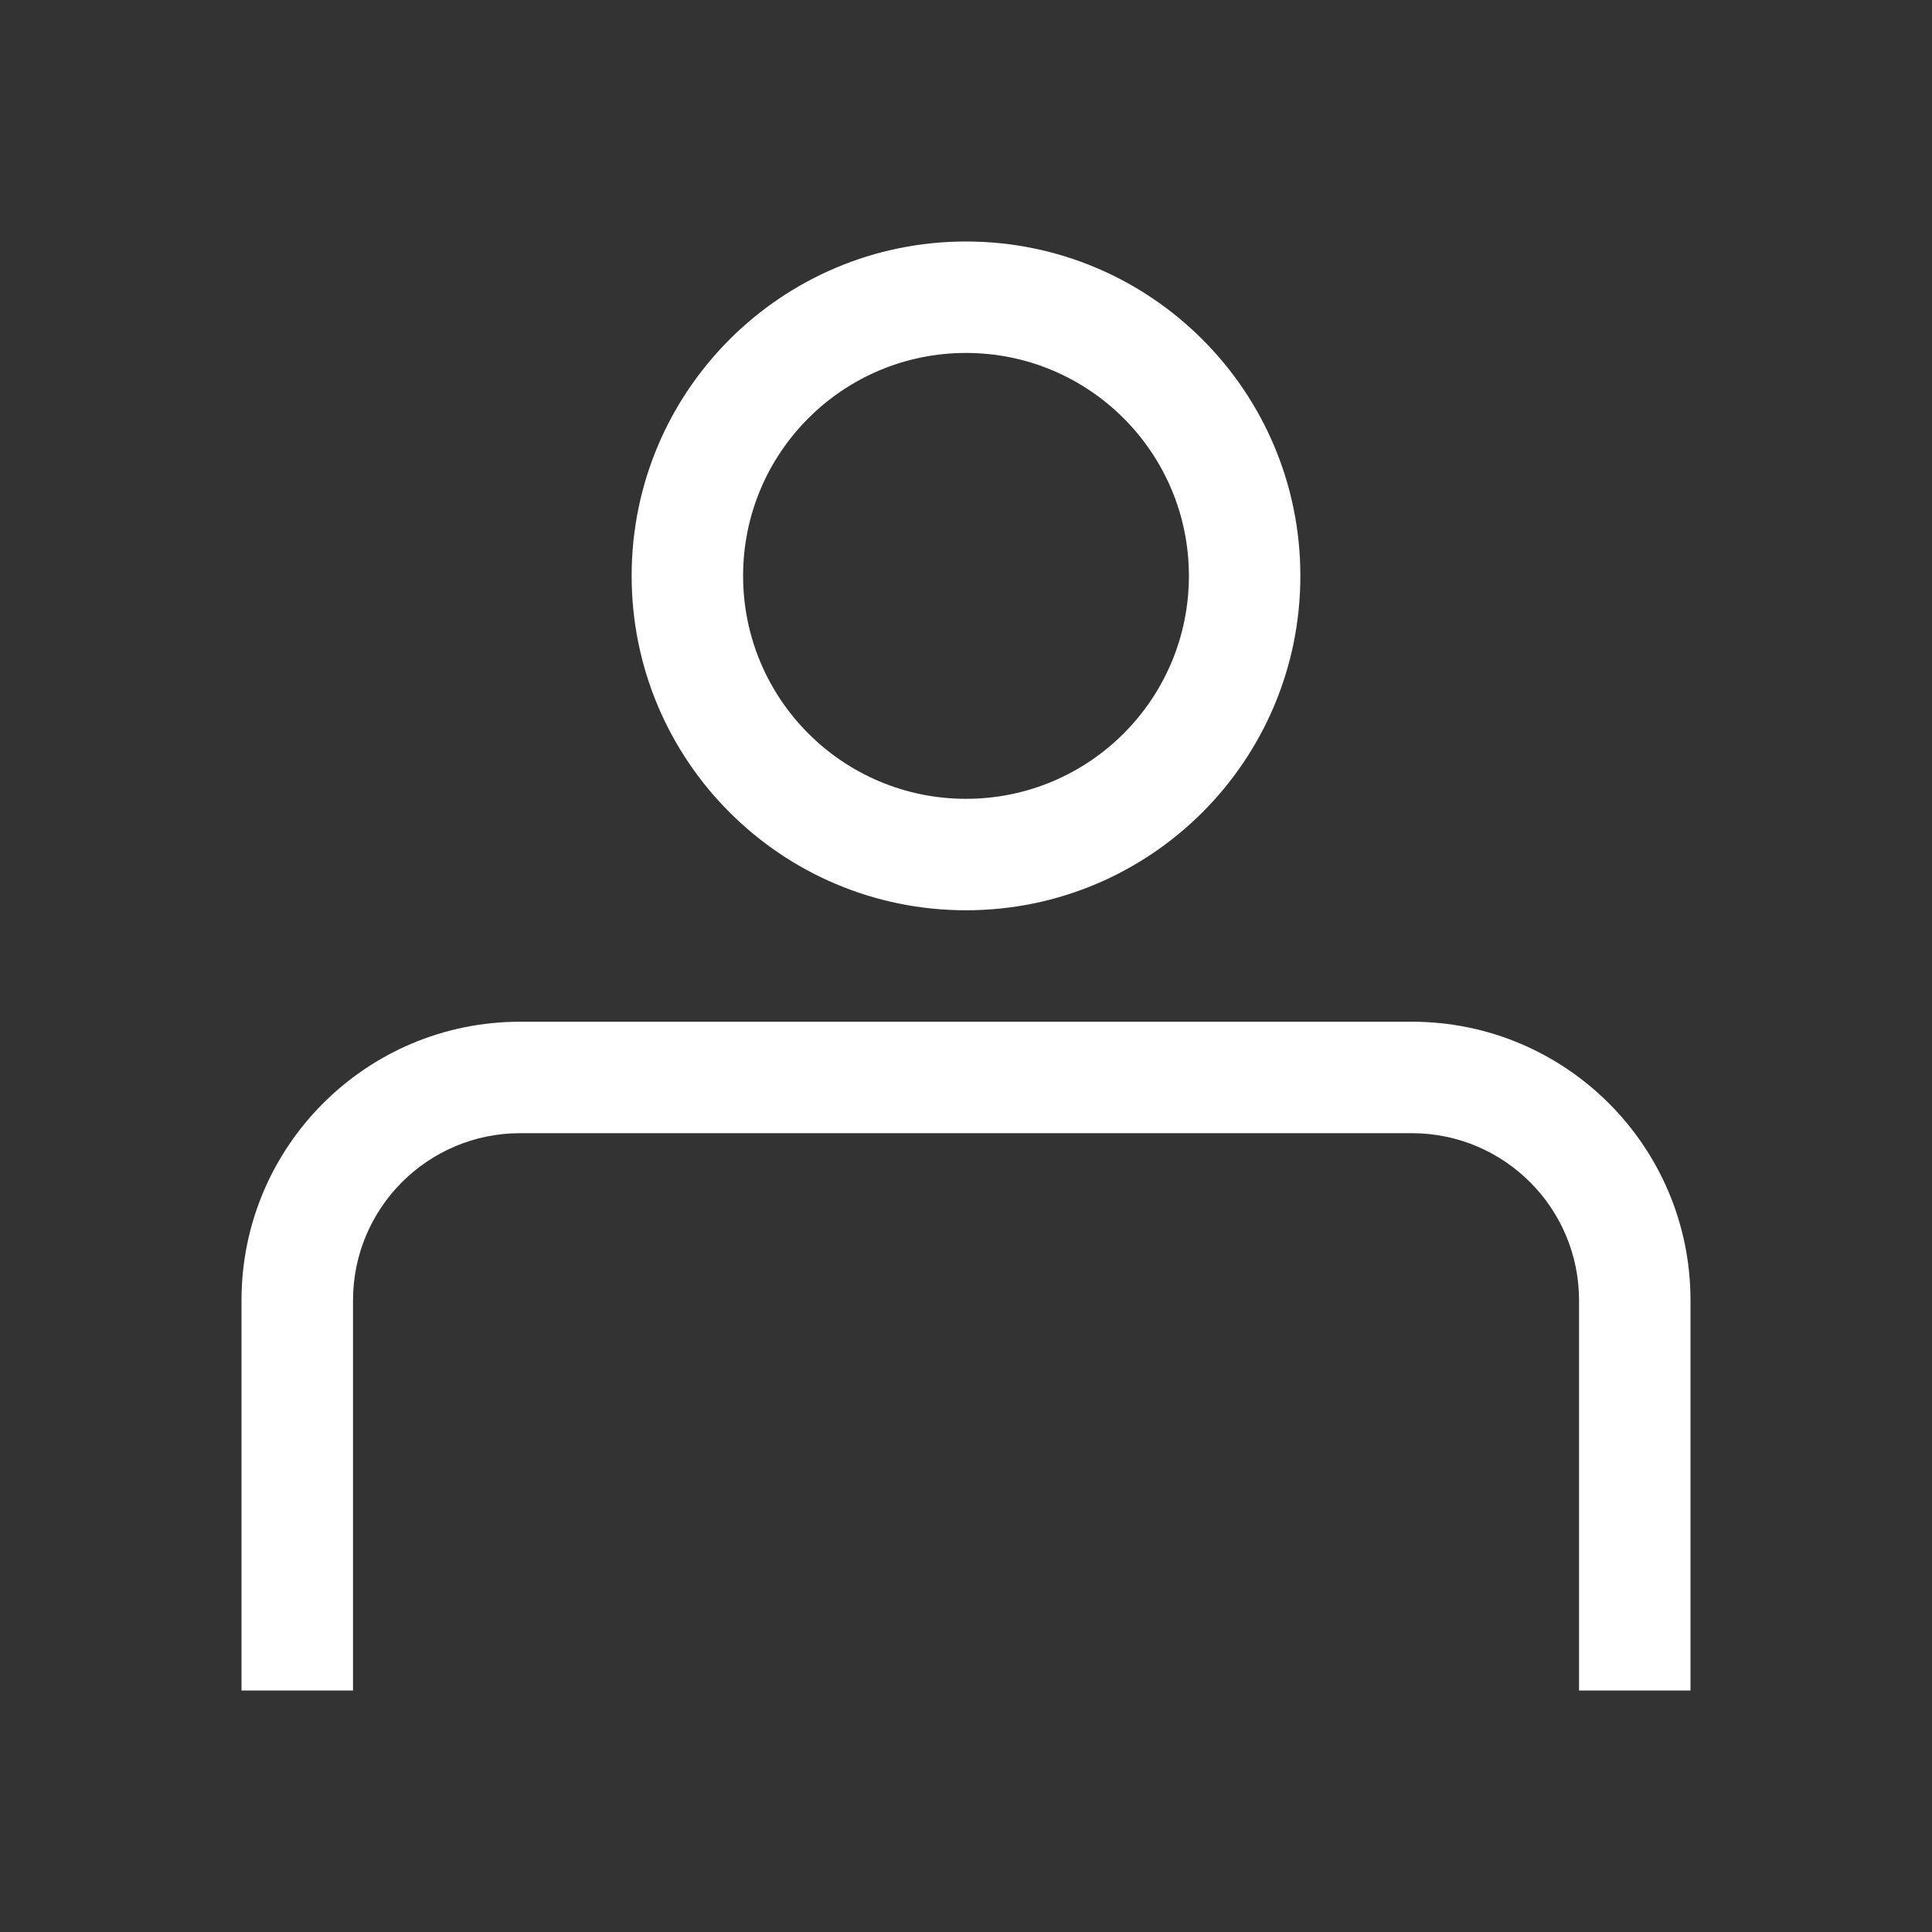 <svg xmlns="http://www.w3.org/2000/svg" width="32" height="32" viewBox="0 0 32 32">
    <rect x="0" y="0" width="32" height="32" fill="#333333" stroke="none"/>
    <g fill="none" fill-rule="evenodd">
        <g>
            <g>
                <g>
                    <path d="M0 0H32V32H0z" transform="translate(-1710 -27) translate(1617 27) translate(93)"/>
                    <g fill="#FFF">
                        <path d="M19.385 12.923c2.549 0 4.615 2.066 4.615 4.615V24h-1.846v-6.462c0-1.529-1.24-2.769-2.77-2.769H4.616c-1.529 0-2.769 1.24-2.769 2.77V24H0v-6.462c0-2.549 2.066-4.615 4.615-4.615zM12 0c3.059 0 5.538 2.48 5.538 5.538 0 3.06-2.48 5.539-5.538 5.539-3.059 0-5.538-2.48-5.538-5.539C6.462 2.48 8.942 0 12 0zm0 1.846c-2.04 0-3.692 1.653-3.692 3.692 0 2.04 1.653 3.693 3.692 3.693 2.04 0 3.692-1.653 3.692-3.693 0-2.039-1.653-3.692-3.692-3.692z" transform="translate(-1710 -27) translate(1617 27) translate(93) translate(4 4)"/>
                    </g>
                </g>
            </g>
        </g>
    </g>
</svg>
